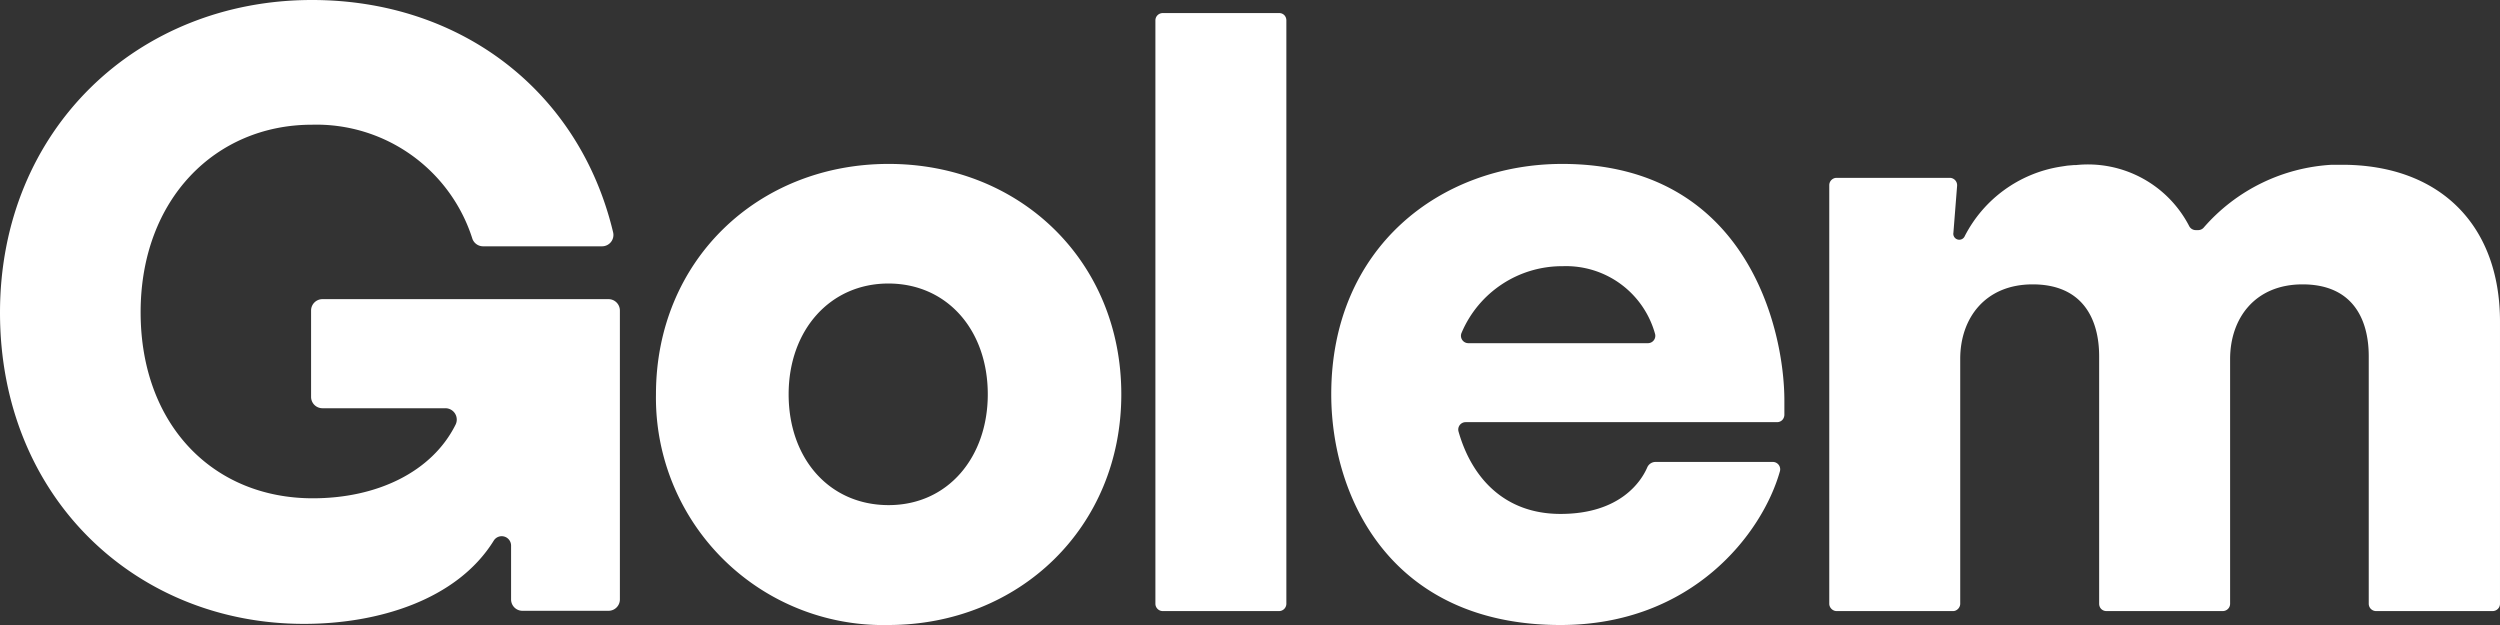 <svg xmlns="http://www.w3.org/2000/svg" width="88" height="22" fill="none" viewBox="0 0 88 22">
  <rect x="0" y="0" width="88" height="22" fill="#333333" stroke="none"/>
  <path fill="#fff" d="M23.09 13.88c0-4.7 3.58-8.11 8.19-8.11 4.61 0 8.19 3.41 8.19 8.11 0 4.7-3.61 8.12-8.2 8.12a8 8 0 0 1-8.18-8.12Zm11.68 0c0-2.26-1.43-3.9-3.5-3.9-2.05 0-3.51 1.64-3.51 3.9s1.43 3.9 3.52 3.9c2.1 0 3.49-1.7 3.49-3.9ZM40.67 21.25V.72c0-.15.12-.26.26-.26h4.1c.14 0 .25.11.25.26v20.53c0 .14-.11.26-.26.26h-4.09a.26.26 0 0 1-.26-.26ZM54.99 5.77c-4.26 0-8.13 2.92-8.13 8.11 0 3.59 2.07 8.12 8.07 8.12 4.64 0 7.1-3.22 7.72-5.4a.26.26 0 0 0-.25-.34h-4.12a.32.32 0 0 0-.3.2c-.2.46-.93 1.63-3.05 1.63-1.98 0-3.13-1.28-3.59-2.9a.26.26 0 0 1 .25-.33h10.96c.14 0 .25-.1.26-.25v-.51c0-2.53-1.33-8.33-7.82-8.33Zm3.02 6.31h-6.32a.26.26 0 0 1-.24-.37 3.84 3.84 0 0 1 3.56-2.34 3.25 3.25 0 0 1 3.25 2.39.26.26 0 0 1-.25.32ZM82.44 5.8h-.36a6.45 6.45 0 0 0-4.5 2.2.26.26 0 0 1-.2.1h-.09a.26.26 0 0 1-.23-.14 4.01 4.01 0 0 0-3.98-2.15h-.07l-.24.02-.13.02-.13.02a4.6 4.6 0 0 0-3.35 2.44.21.21 0 0 1-.4-.12l.13-1.65a.26.26 0 0 0-.26-.28h-3.98a.26.26 0 0 0-.26.26v14.73c0 .14.12.26.26.26h4.1c.13 0 .25-.12.25-.26v-8.62c0-1.43.88-2.62 2.55-2.62 1.76 0 2.34 1.22 2.34 2.53v8.71c0 .15.11.26.26.26h4.09c.14 0 .26-.11.26-.26v-8.61c0-1.44.88-2.63 2.55-2.63 1.76 0 2.33 1.22 2.33 2.53v8.71c0 .15.12.26.26.26h4.1c.14 0 .26-.11.26-.26v-9.93c0-3.41-2.13-5.52-5.56-5.52ZM0 11.01C0 4.55 4.85 0 10.98 0c5.23 0 9.41 3.2 10.6 8.17a.4.4 0 0 1-.38.5H17a.4.4 0 0 1-.37-.26 5.76 5.76 0 0 0-5.65-4.02c-3.4 0-6.03 2.63-6.03 6.6 0 3.96 2.55 6.55 6.06 6.55 2.27 0 4.19-.93 5.02-2.58a.4.4 0 0 0-.36-.59h-4.32a.4.4 0 0 1-.4-.4v-3.04c0-.22.18-.4.4-.4h10.07c.22 0 .4.18.4.4V21.1a.4.4 0 0 1-.4.4h-3.03a.4.4 0 0 1-.4-.4v-1.89a.33.33 0 0 0-.61-.18c-1.3 2.1-4.1 2.93-6.67 2.93C4.82 21.97 0 17.54 0 11Z"/>
</svg>
